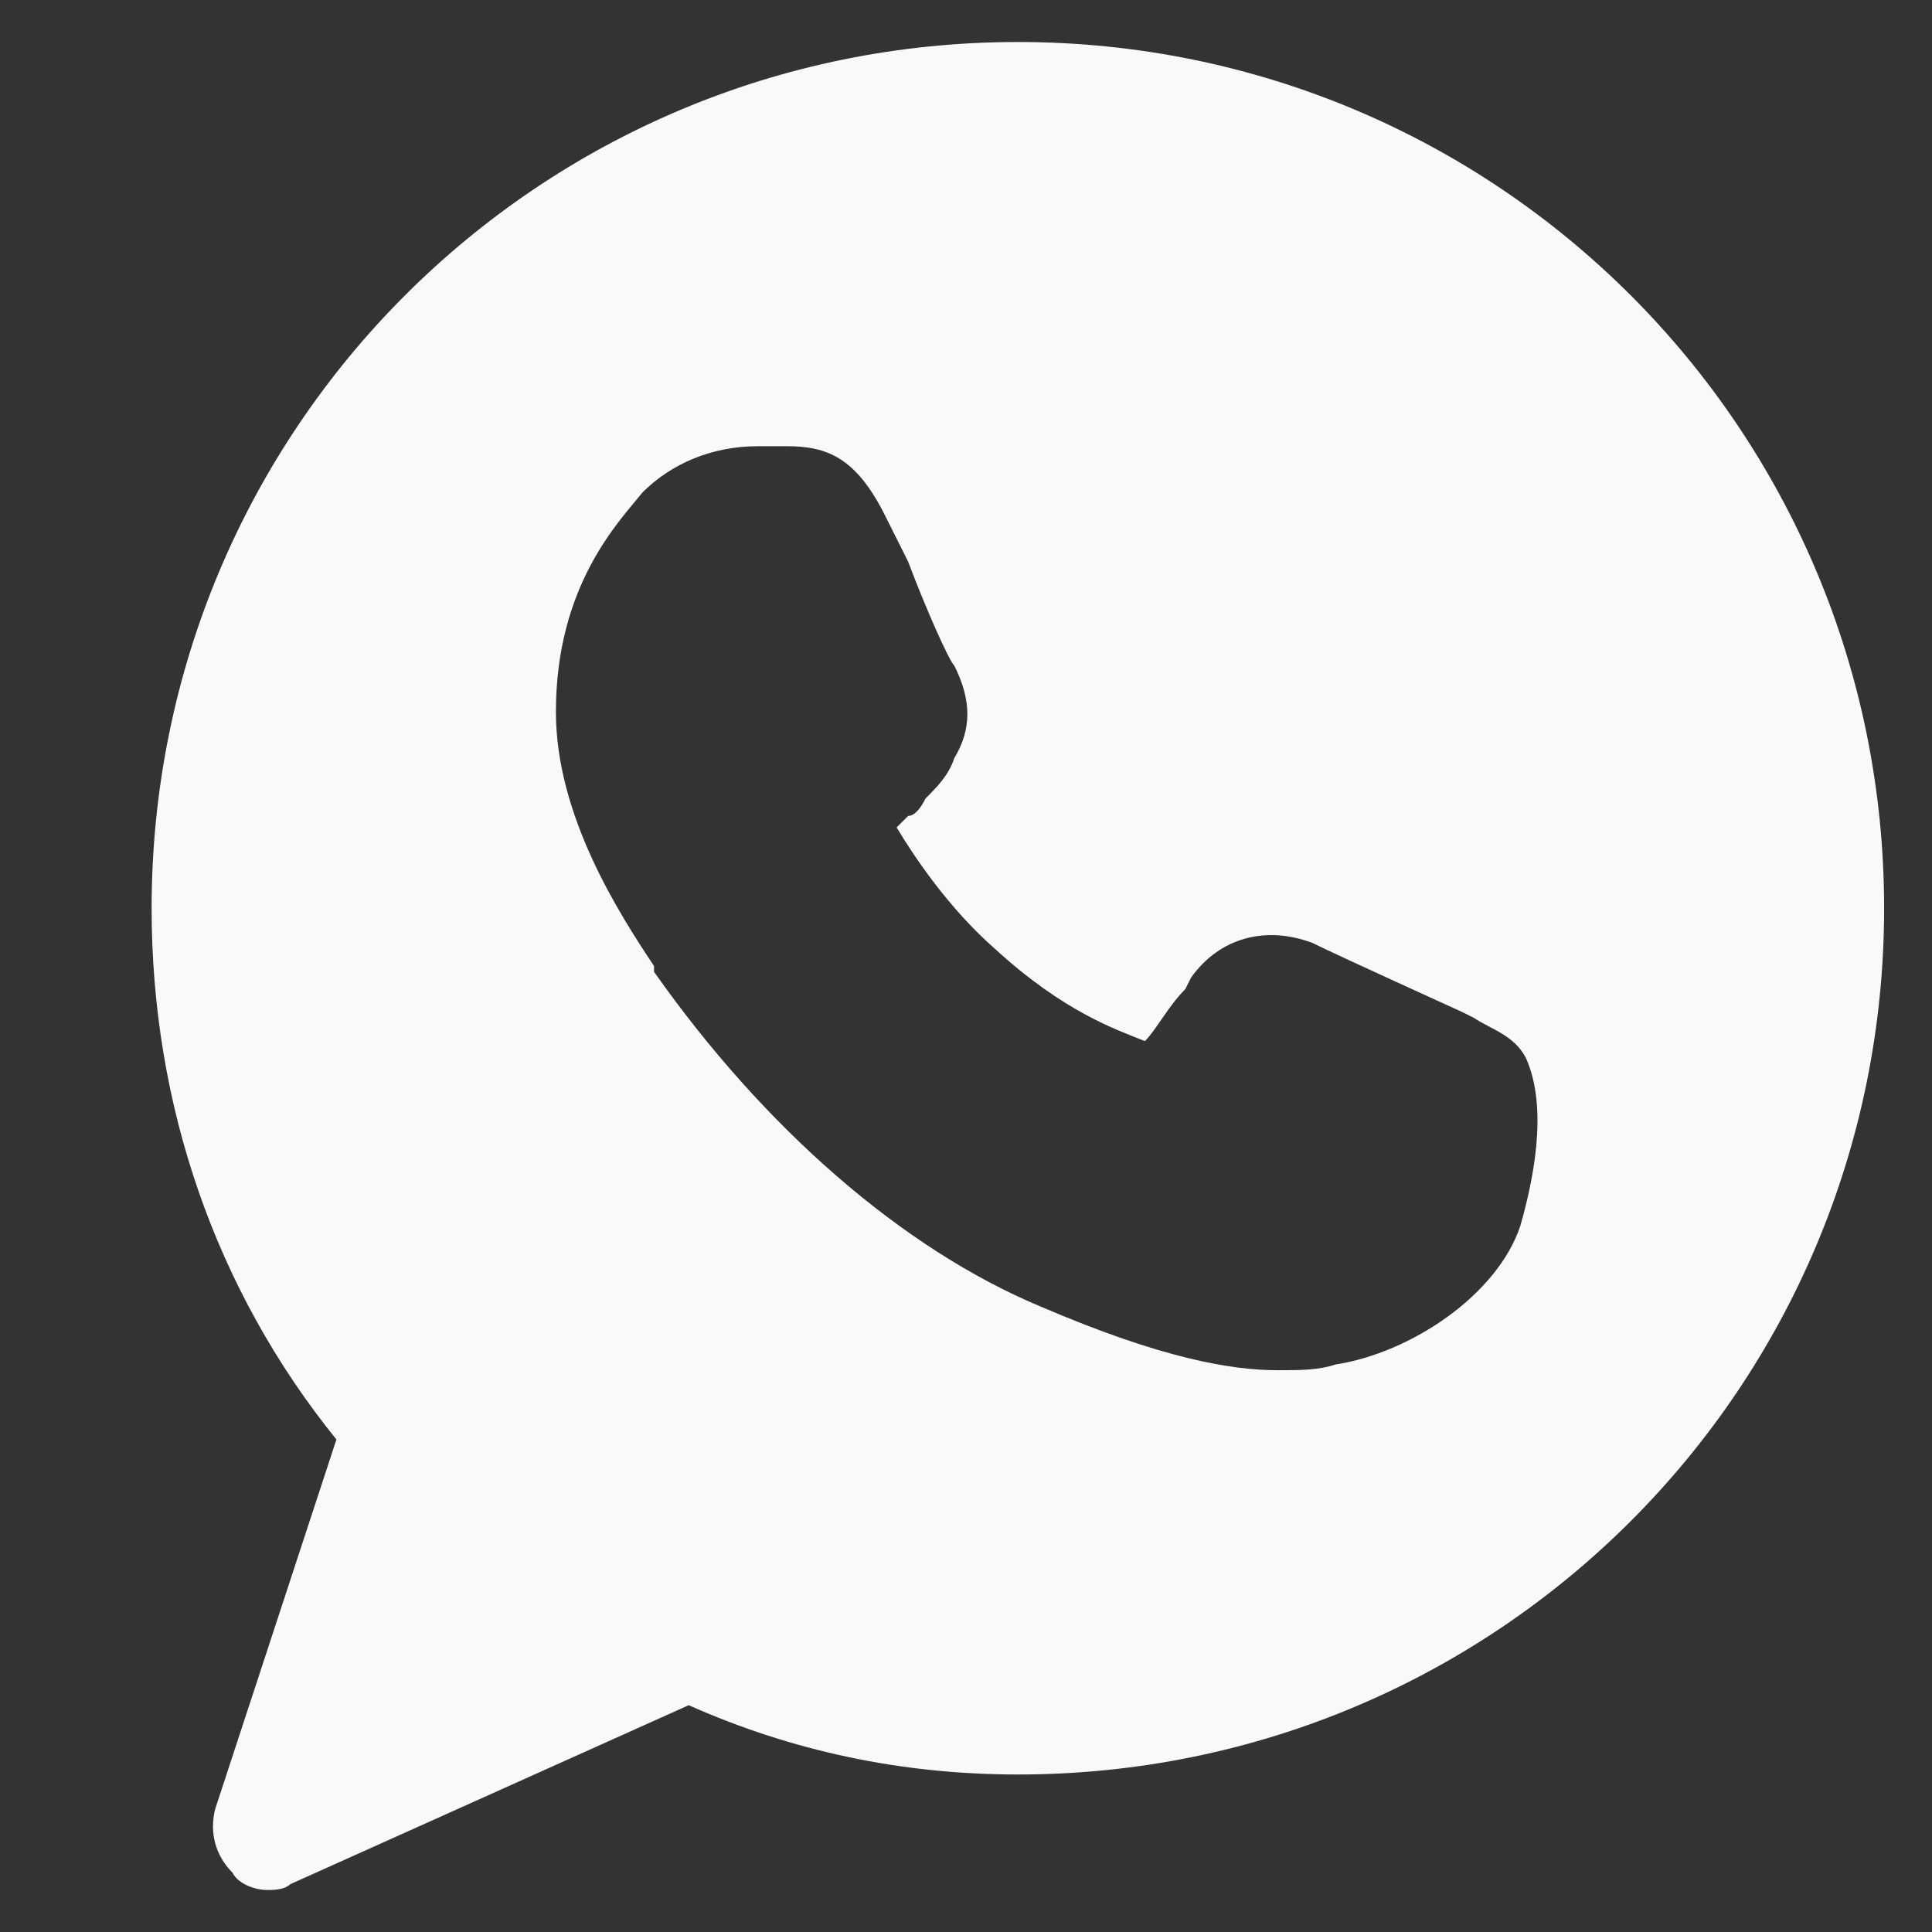 <svg width="23" height="23" viewBox="0 0 23 23" fill="none" xmlns="http://www.w3.org/2000/svg">
<rect x="0" y="0" width="23" height="23" fill="#333333" stroke="none"/>
<g clip-path="url(#clip0_11_4107)">
<path d="M12.118 0.5C6.411 0.5 1.805 5.106 1.805 10.812C1.805 13.15 2.561 15.35 4.005 17.137L2.561 21.538C2.493 21.812 2.561 22.087 2.768 22.294C2.836 22.431 3.043 22.5 3.18 22.5C3.249 22.5 3.386 22.5 3.455 22.431L8.199 20.3C9.436 20.85 10.743 21.125 12.118 21.125C17.824 21.125 22.43 16.519 22.43 10.812C22.43 5.106 17.824 0.5 12.118 0.5ZM18.099 14.594C17.824 15.419 16.793 16.106 15.899 16.244C15.693 16.312 15.486 16.312 15.211 16.312C14.662 16.312 13.836 16.175 12.393 15.556C10.743 14.869 9.093 13.425 7.786 11.569V11.5C7.374 10.881 6.618 9.713 6.618 8.475C6.618 6.963 7.374 6.206 7.649 5.862C7.993 5.519 8.474 5.312 9.024 5.312C9.161 5.312 9.23 5.312 9.368 5.312C9.849 5.312 10.193 5.45 10.537 6.138L10.812 6.688C11.018 7.237 11.293 7.856 11.361 7.925C11.568 8.338 11.568 8.681 11.361 9.025C11.293 9.231 11.155 9.369 11.018 9.506C10.949 9.644 10.88 9.713 10.812 9.713C10.743 9.781 10.743 9.781 10.674 9.85C10.88 10.194 11.293 10.812 11.843 11.294C12.668 12.05 13.287 12.256 13.63 12.394C13.768 12.256 13.905 11.981 14.111 11.775L14.18 11.637C14.524 11.156 15.074 11.019 15.624 11.225C15.899 11.363 17.412 12.05 17.412 12.05L17.549 12.119C17.755 12.256 18.03 12.325 18.168 12.6C18.443 13.219 18.236 14.113 18.099 14.594Z" fill="#F8F9F8"/>
</g>
<defs>
<clipPath id="clip0_11_4107">
<rect width="22" height="22" fill="white" transform="translate(0.43 0.5)"/>
</clipPath>
</defs>
</svg>
